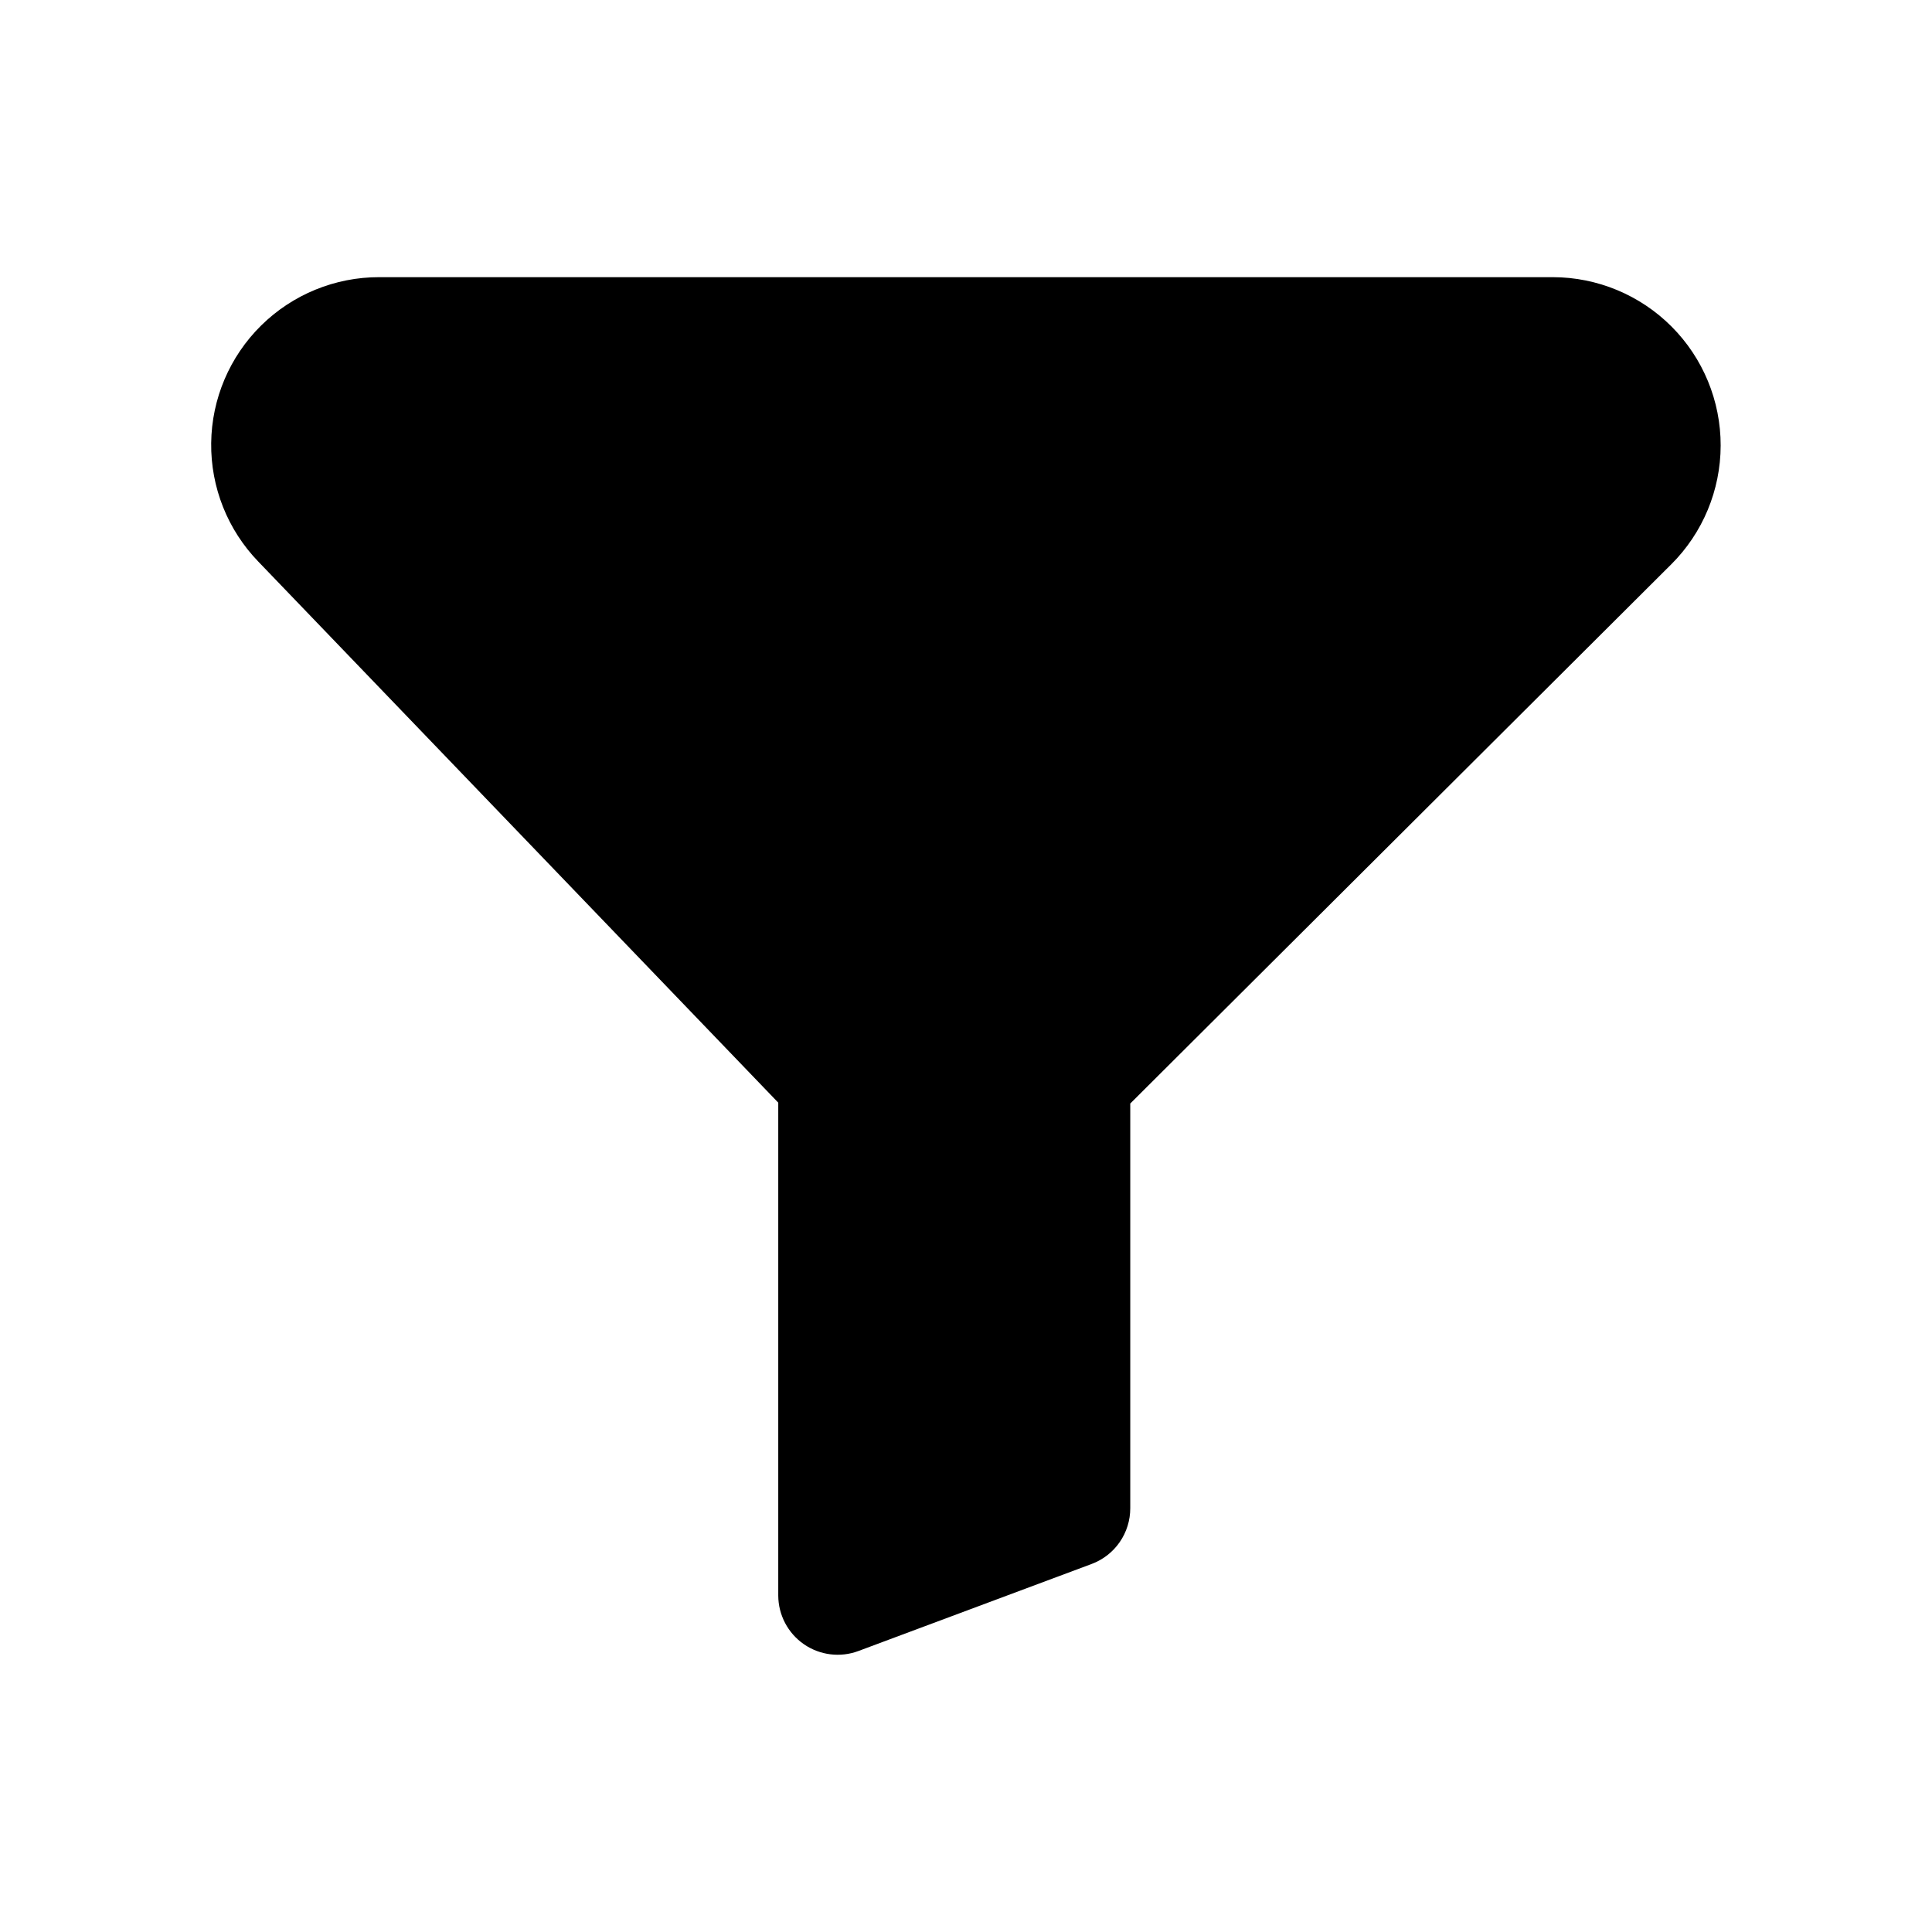 <?xml version="1.0" encoding="UTF-8"?>
<!-- Uploaded to: ICON Repo, www.svgrepo.com, Generator: ICON Repo Mixer Tools -->
<svg fill="#000000" width="800px" height="800px" version="1.1" viewBox="144 144 512 512" xmlns="http://www.w3.org/2000/svg">
 <path d="m586.88 293.57-143.35 142.88v107.22c0.012 3.215-0.965 6.359-2.793 9.004-1.832 2.648-4.426 4.668-7.441 5.793l-61.797 23.066c-4.828 1.805-10.234 1.129-14.473-1.805-4.238-2.938-6.769-7.762-6.781-12.914v-130.6l-137.76-143.35c-8.156-8.422-12.656-19.723-12.52-31.445 0.133-11.719 4.887-22.914 13.234-31.148 8.344-8.234 19.602-12.84 31.324-12.82h310.95c11.82 0.012 23.156 4.719 31.508 13.09 8.348 8.367 13.031 19.715 13.012 31.535-0.02 11.824-4.734 23.156-13.113 31.5z"/>
</svg>